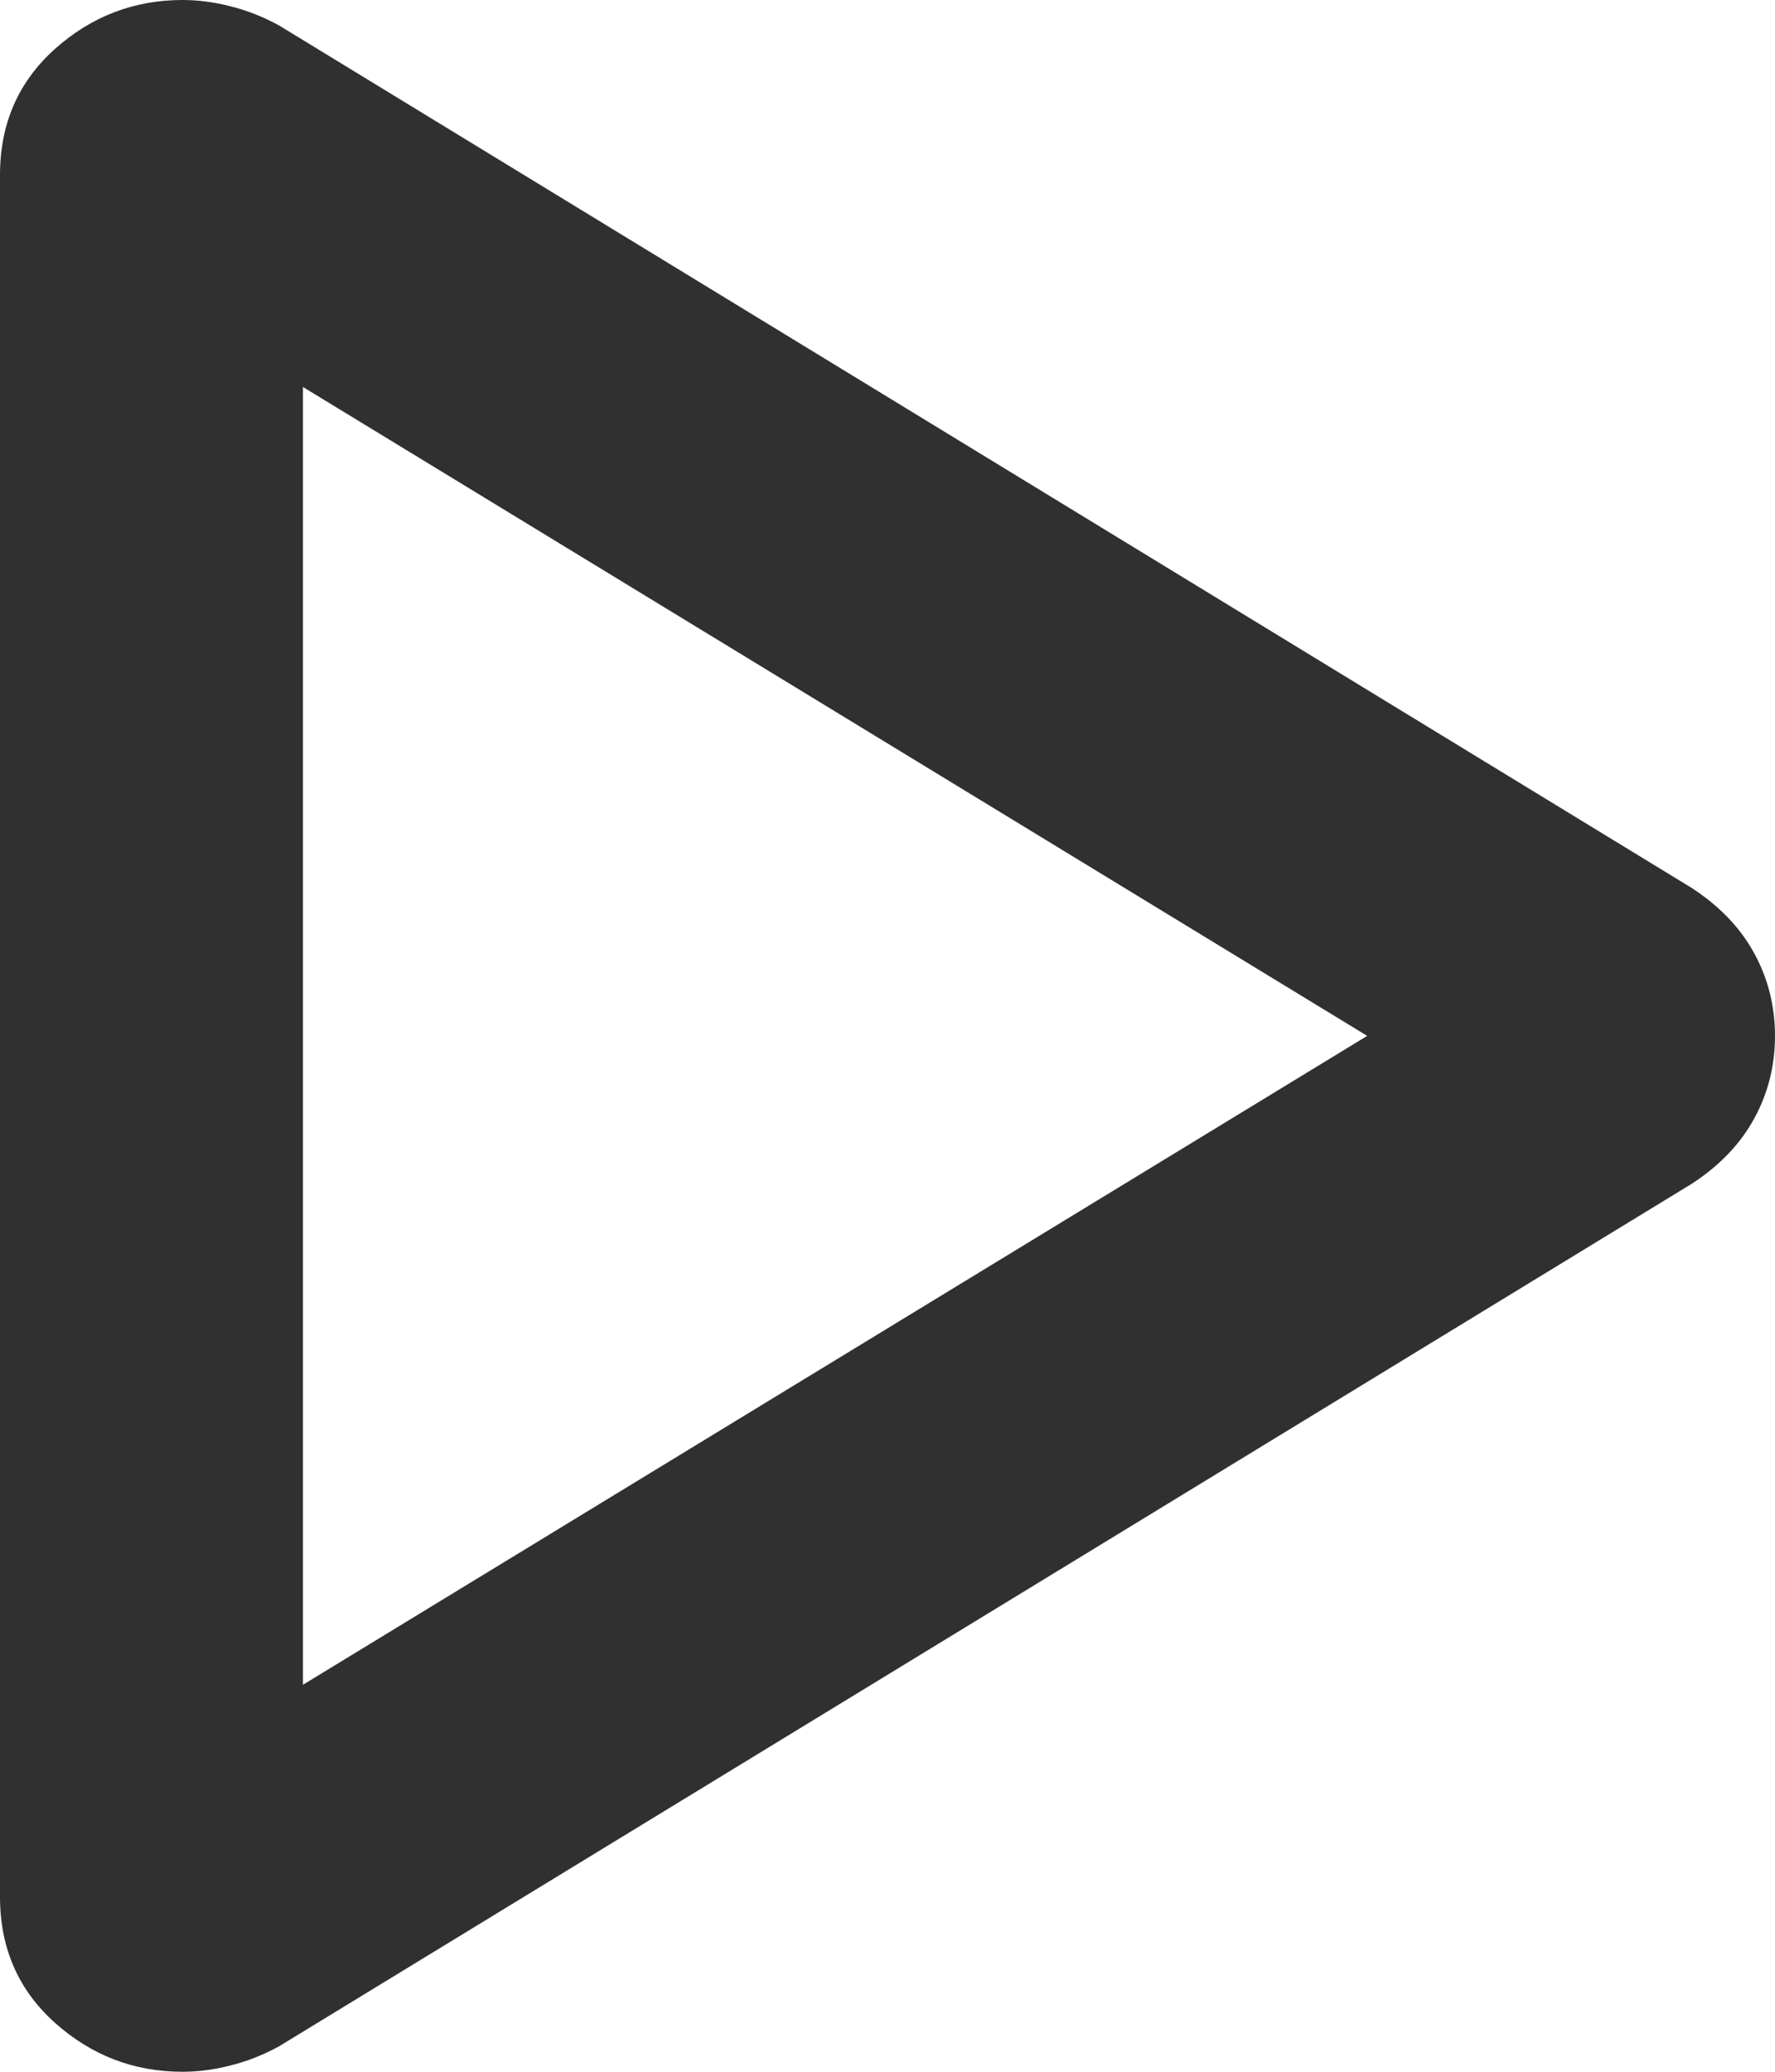 <svg width="12" height="14" viewBox="0 0 12 14" fill="none" xmlns="http://www.w3.org/2000/svg">
<path d="M0 12.817V1.183C0 0.837 0.123 0.554 0.37 0.332C0.617 0.111 0.905 0 1.234 0C1.339 0 1.448 0.014 1.56 0.043C1.672 0.071 1.78 0.114 1.885 0.171L11.438 6.001C11.625 6.123 11.766 6.27 11.859 6.441C11.953 6.612 12 6.799 12 7C12 7.201 11.953 7.388 11.859 7.559C11.766 7.73 11.625 7.877 11.438 7.999L1.885 13.829C1.78 13.886 1.672 13.929 1.56 13.957C1.448 13.986 1.339 14 1.234 14C0.905 14 0.617 13.889 0.37 13.668C0.123 13.446 0 13.163 0 12.817ZM2.048 11.385L9.243 7L2.048 2.615V11.385Z" fill="#303030"/>
</svg>

